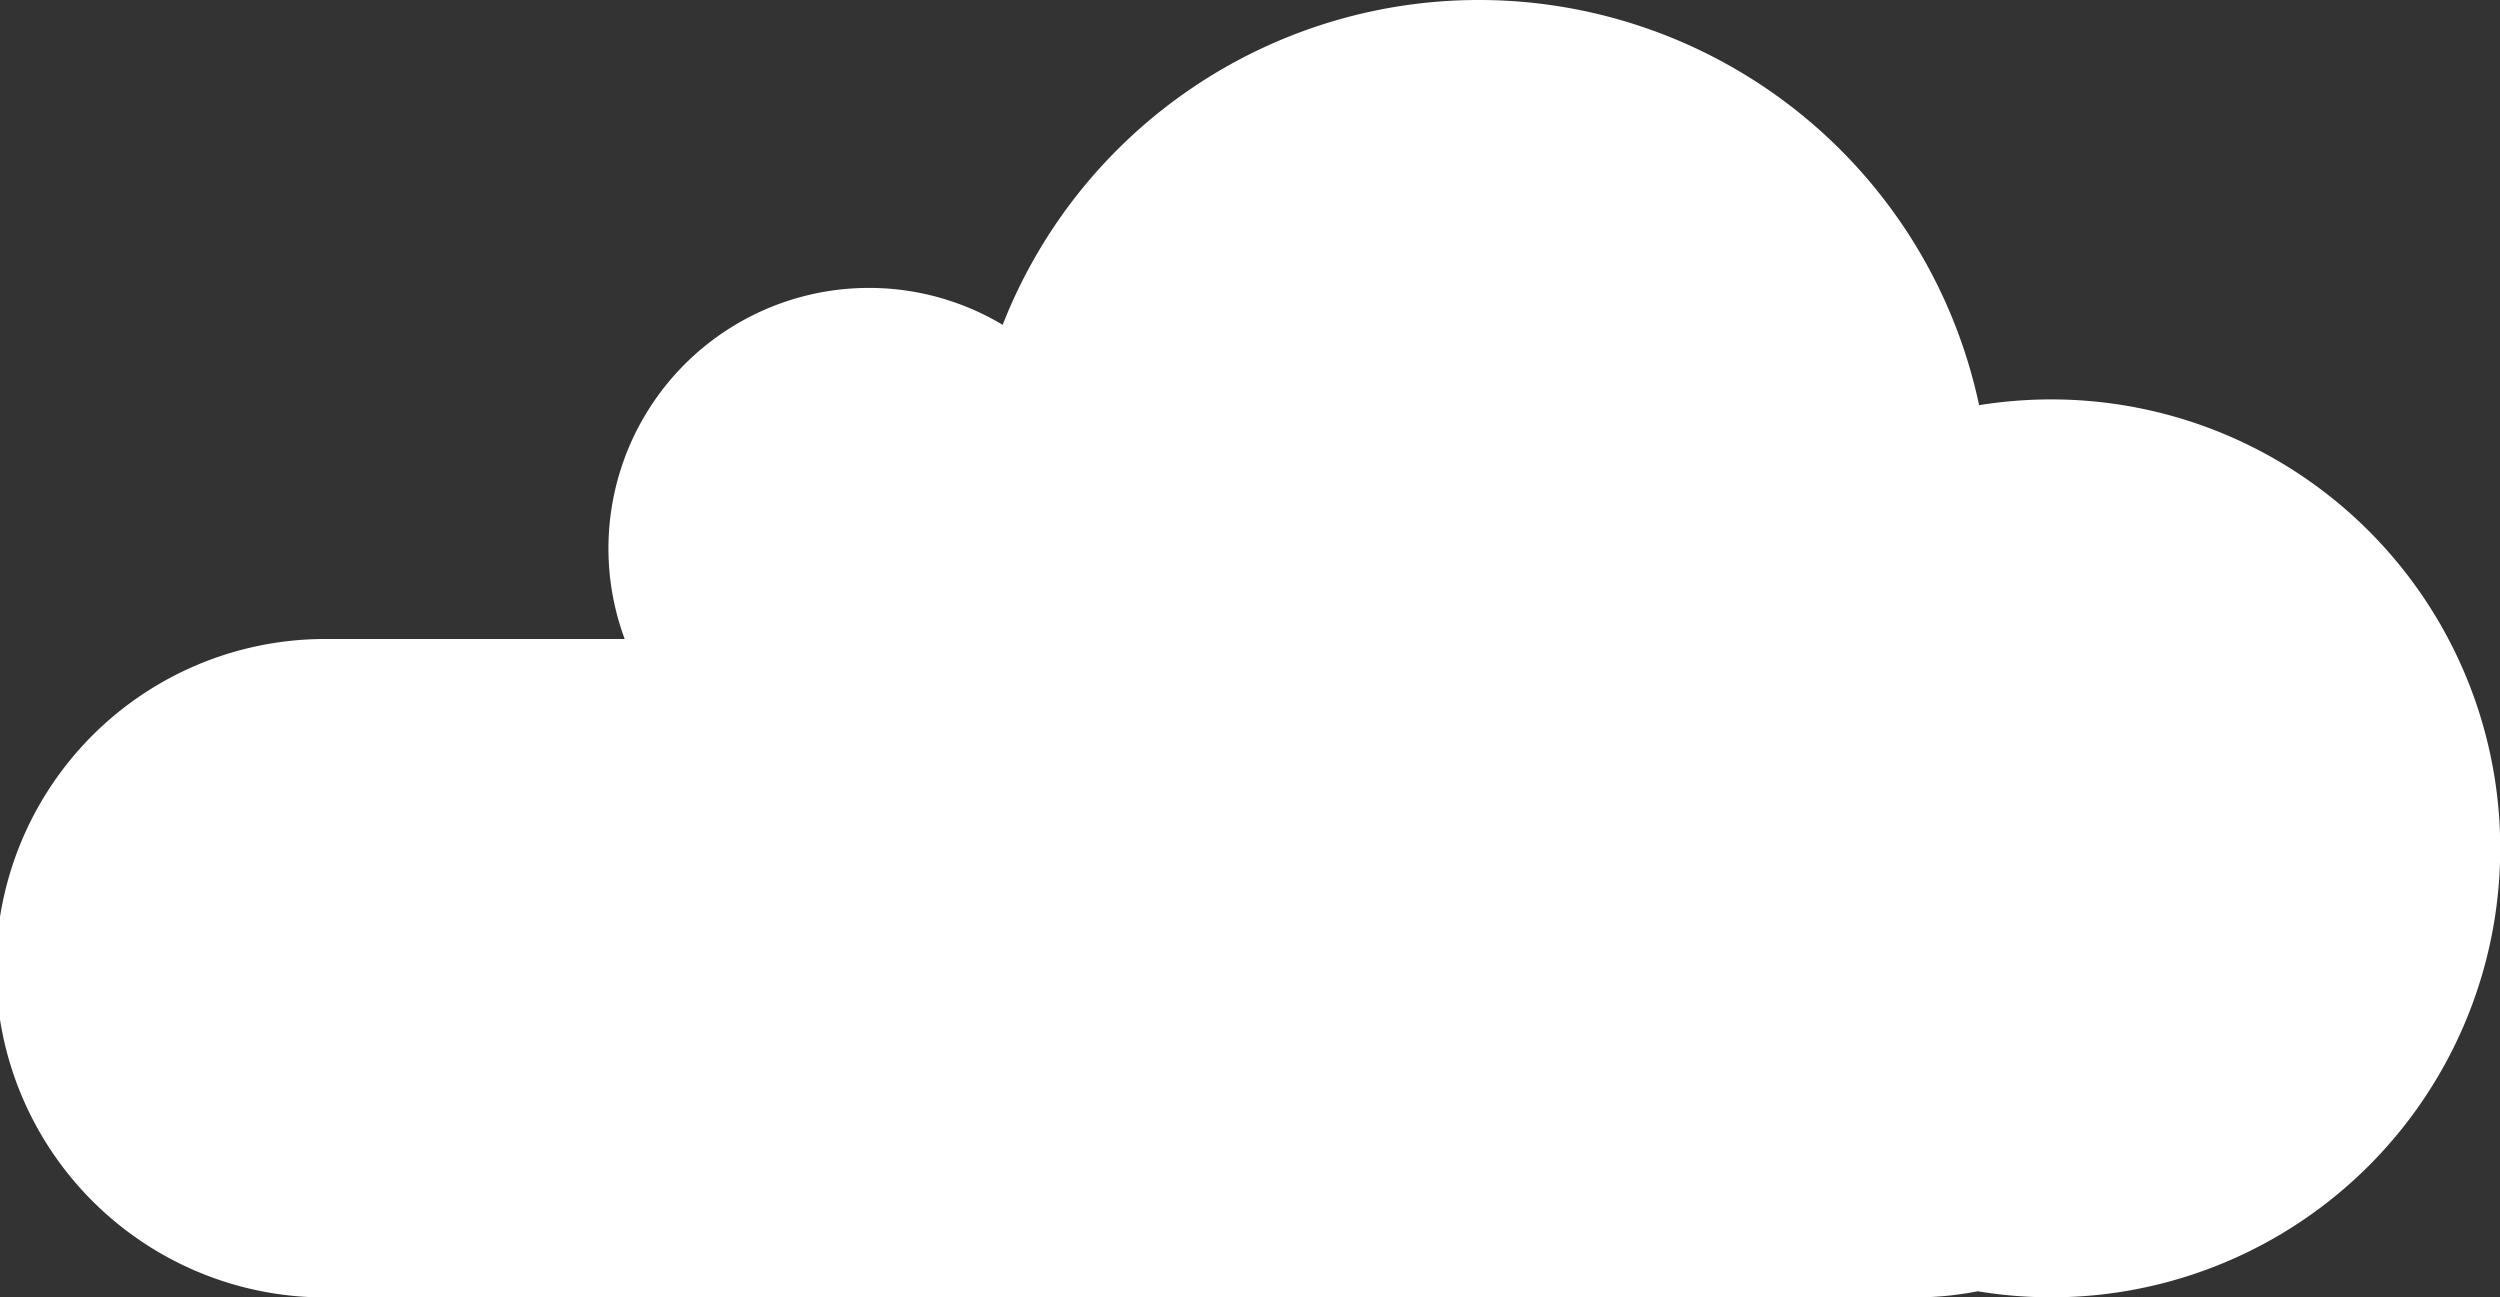 <svg xmlns="http://www.w3.org/2000/svg" xmlns:xlink="http://www.w3.org/1999/xlink" viewBox="0 0 511.13 265.27"><rect x="0" y="0" width="511.13" height="265.27" fill="#333333" stroke="none"/><defs><style>.cls-1{fill:none;}.cls-2{clip-path:url(#clip-path);}.cls-3{fill:#fff;}</style><clipPath id="clip-path" transform="translate(0 0)"><rect class="cls-1" width="511.13" height="265.27"/></clipPath></defs><g id="Layer_2" data-name="Layer 2"><g id="Layer_1-2" data-name="Layer 1"><g class="cls-2"><path class="cls-3" d="M302.36,0A104.56,104.56,0,0,0,205,66.41a53.27,53.27,0,0,0-77.28,64.24H67.31a67.31,67.31,0,1,0,0,134.61H391.6A67,67,0,0,0,404.35,264a91.79,91.79,0,1,0,15-182.34,92.73,92.73,0,0,0-14.72,1.18A104.56,104.56,0,0,0,302.36,0" transform="translate(0 0)"/></g></g></g></svg>